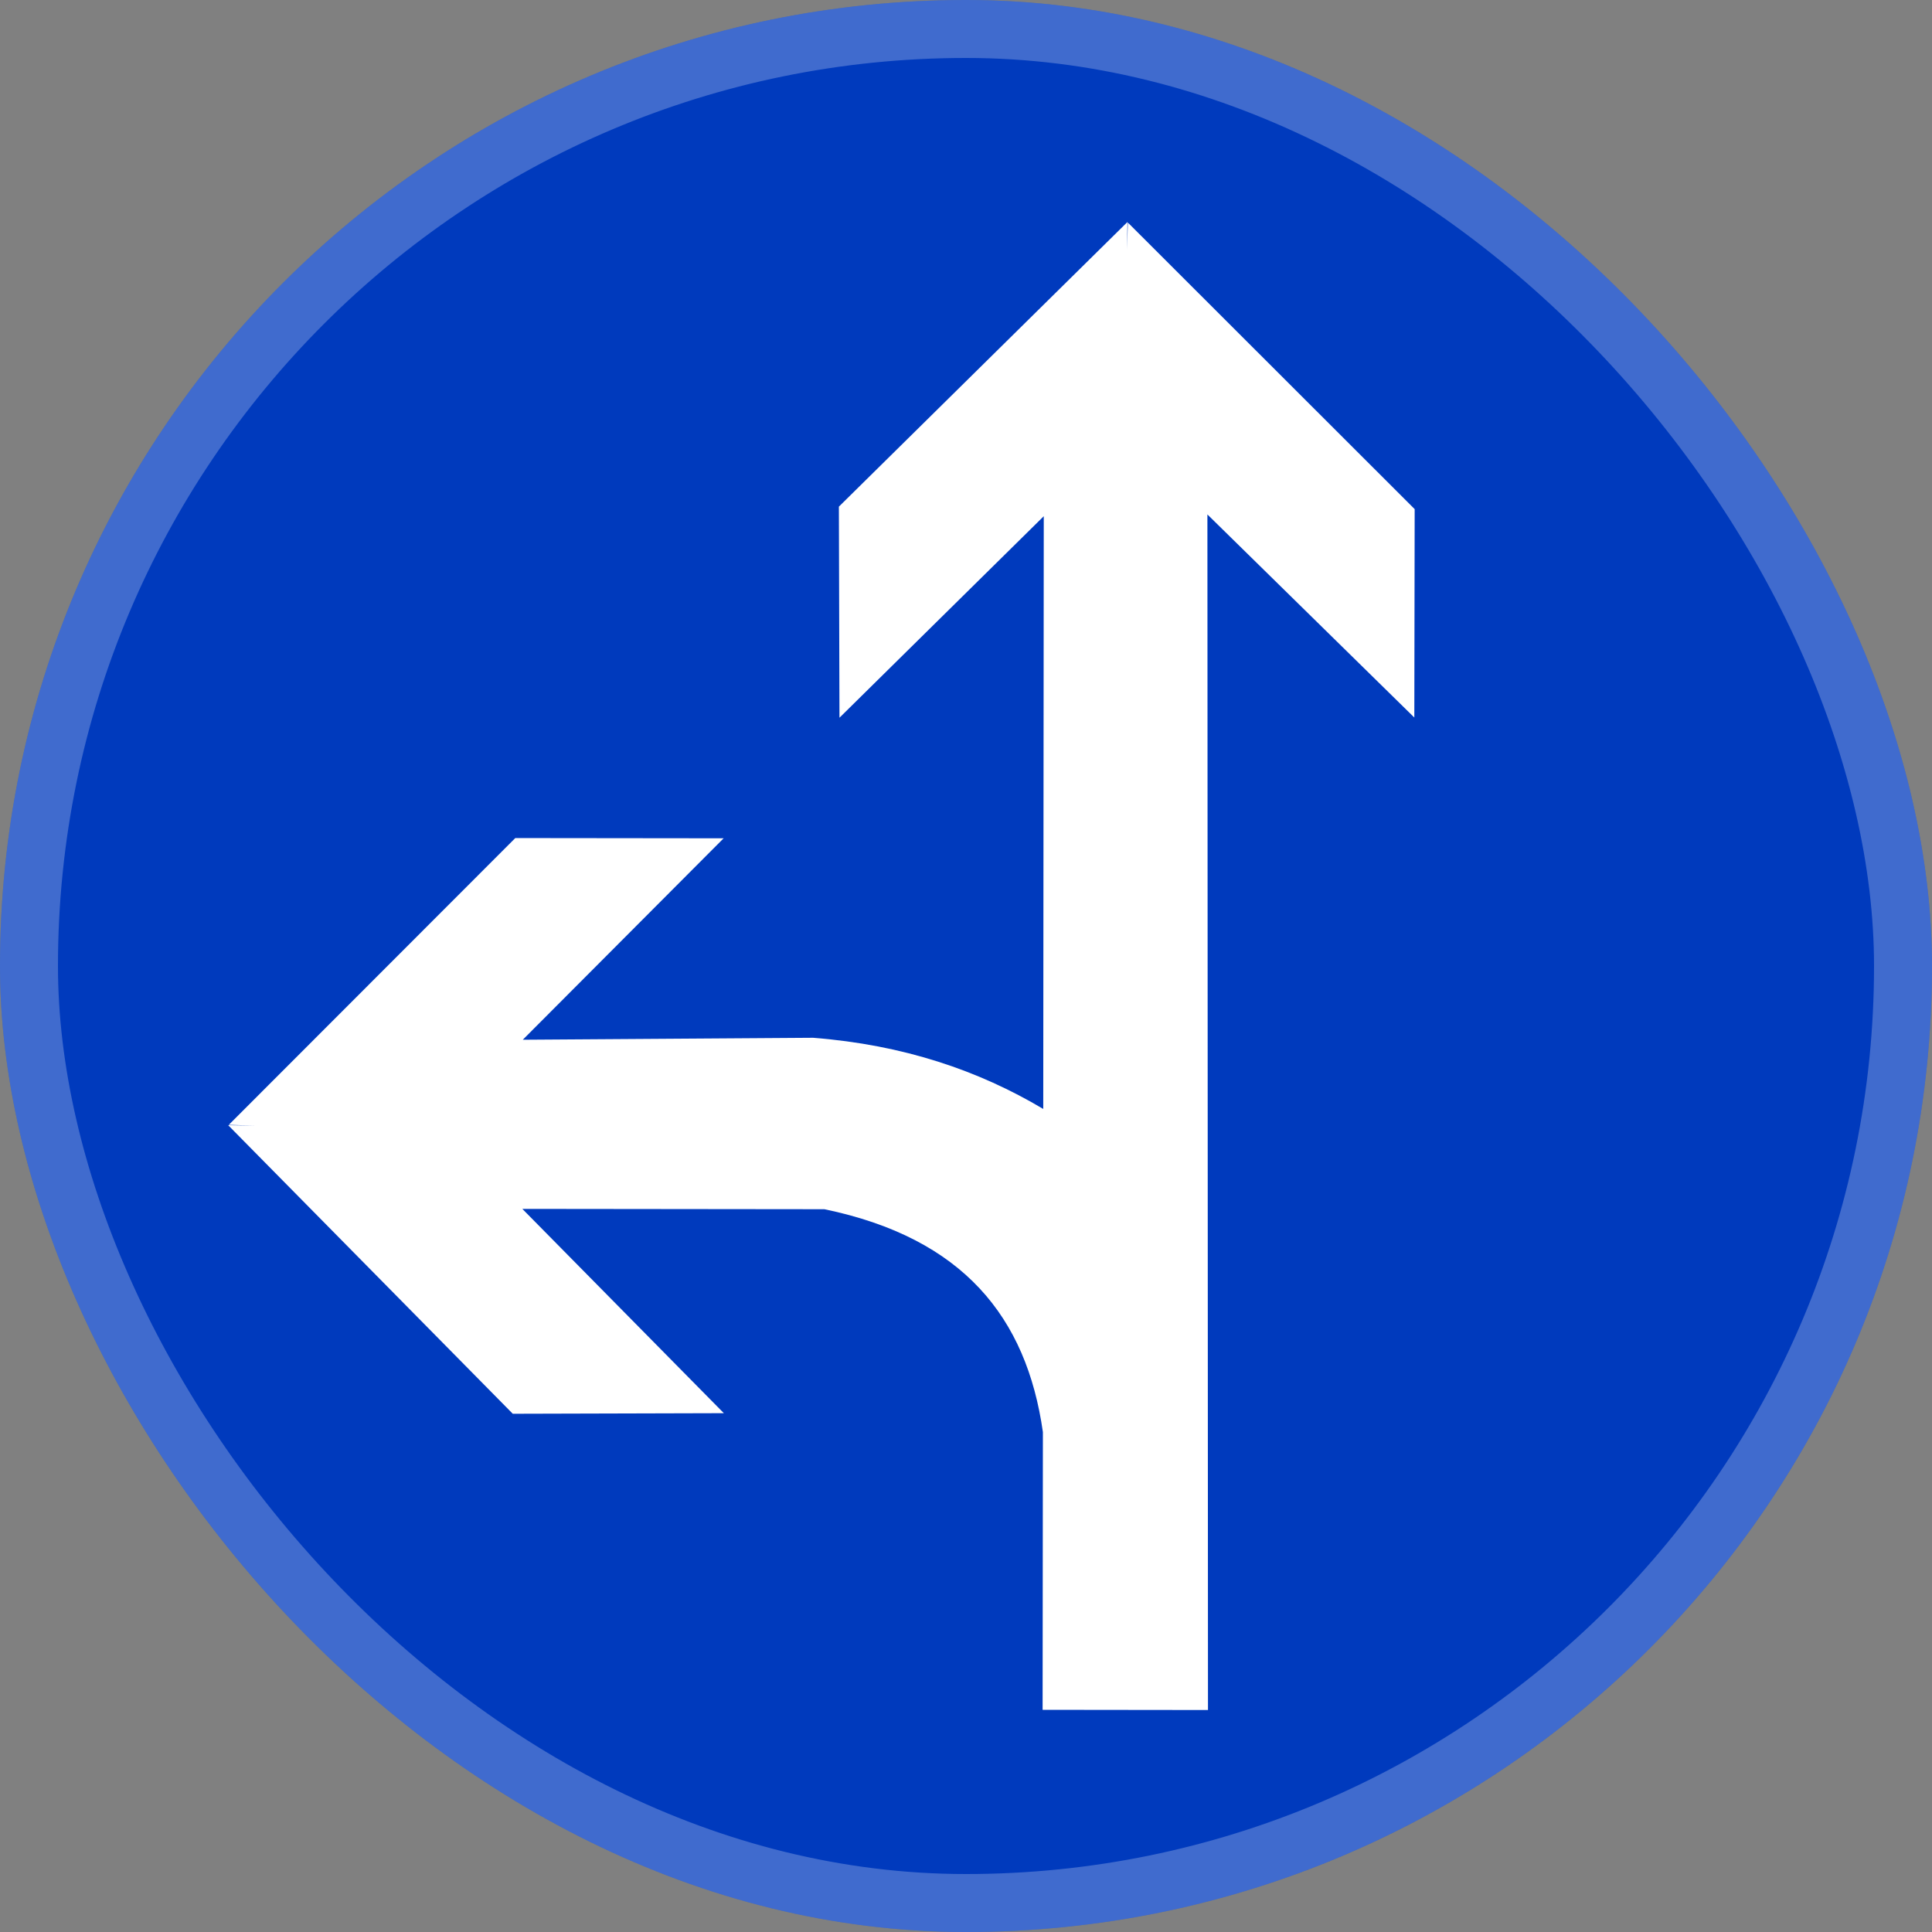 <svg xmlns="http://www.w3.org/2000/svg" width="100" height="100" fill="none"><rect width="100%" height="100%" fill="#808080" stroke="none"/><g clip-path="url(#a)"><rect width="100" height="100" fill="#003ABD" rx="50"/><rect width="100" height="100" stroke="#fff" stroke-width="6" opacity=".25" rx="50"/><path fill="#fff" fill-rule="evenodd" d="m58.357 11.49-.023 1.419.045-1.388 14.844 14.831-.018 10.787-10.71-10.511.03 61.882-8.56-.01.015-14.376c-.844-5.945-4.128-10.045-11.308-11.535l-15.636-.017 10.43 10.574-10.925.03L11.81 58.24l1.418.022-1.387-.04 14.83-14.844 10.784.012-10.396 10.427 15.027-.102c4.688.367 8.575 1.697 11.912 3.684l.027-30.68-10.574 10.43-.031-10.925L58.357 11.49z" clip-rule="evenodd"/></g><defs><clipPath id="a"><rect width="100" height="100" fill="#fff" rx="50"/></clipPath></defs></svg>